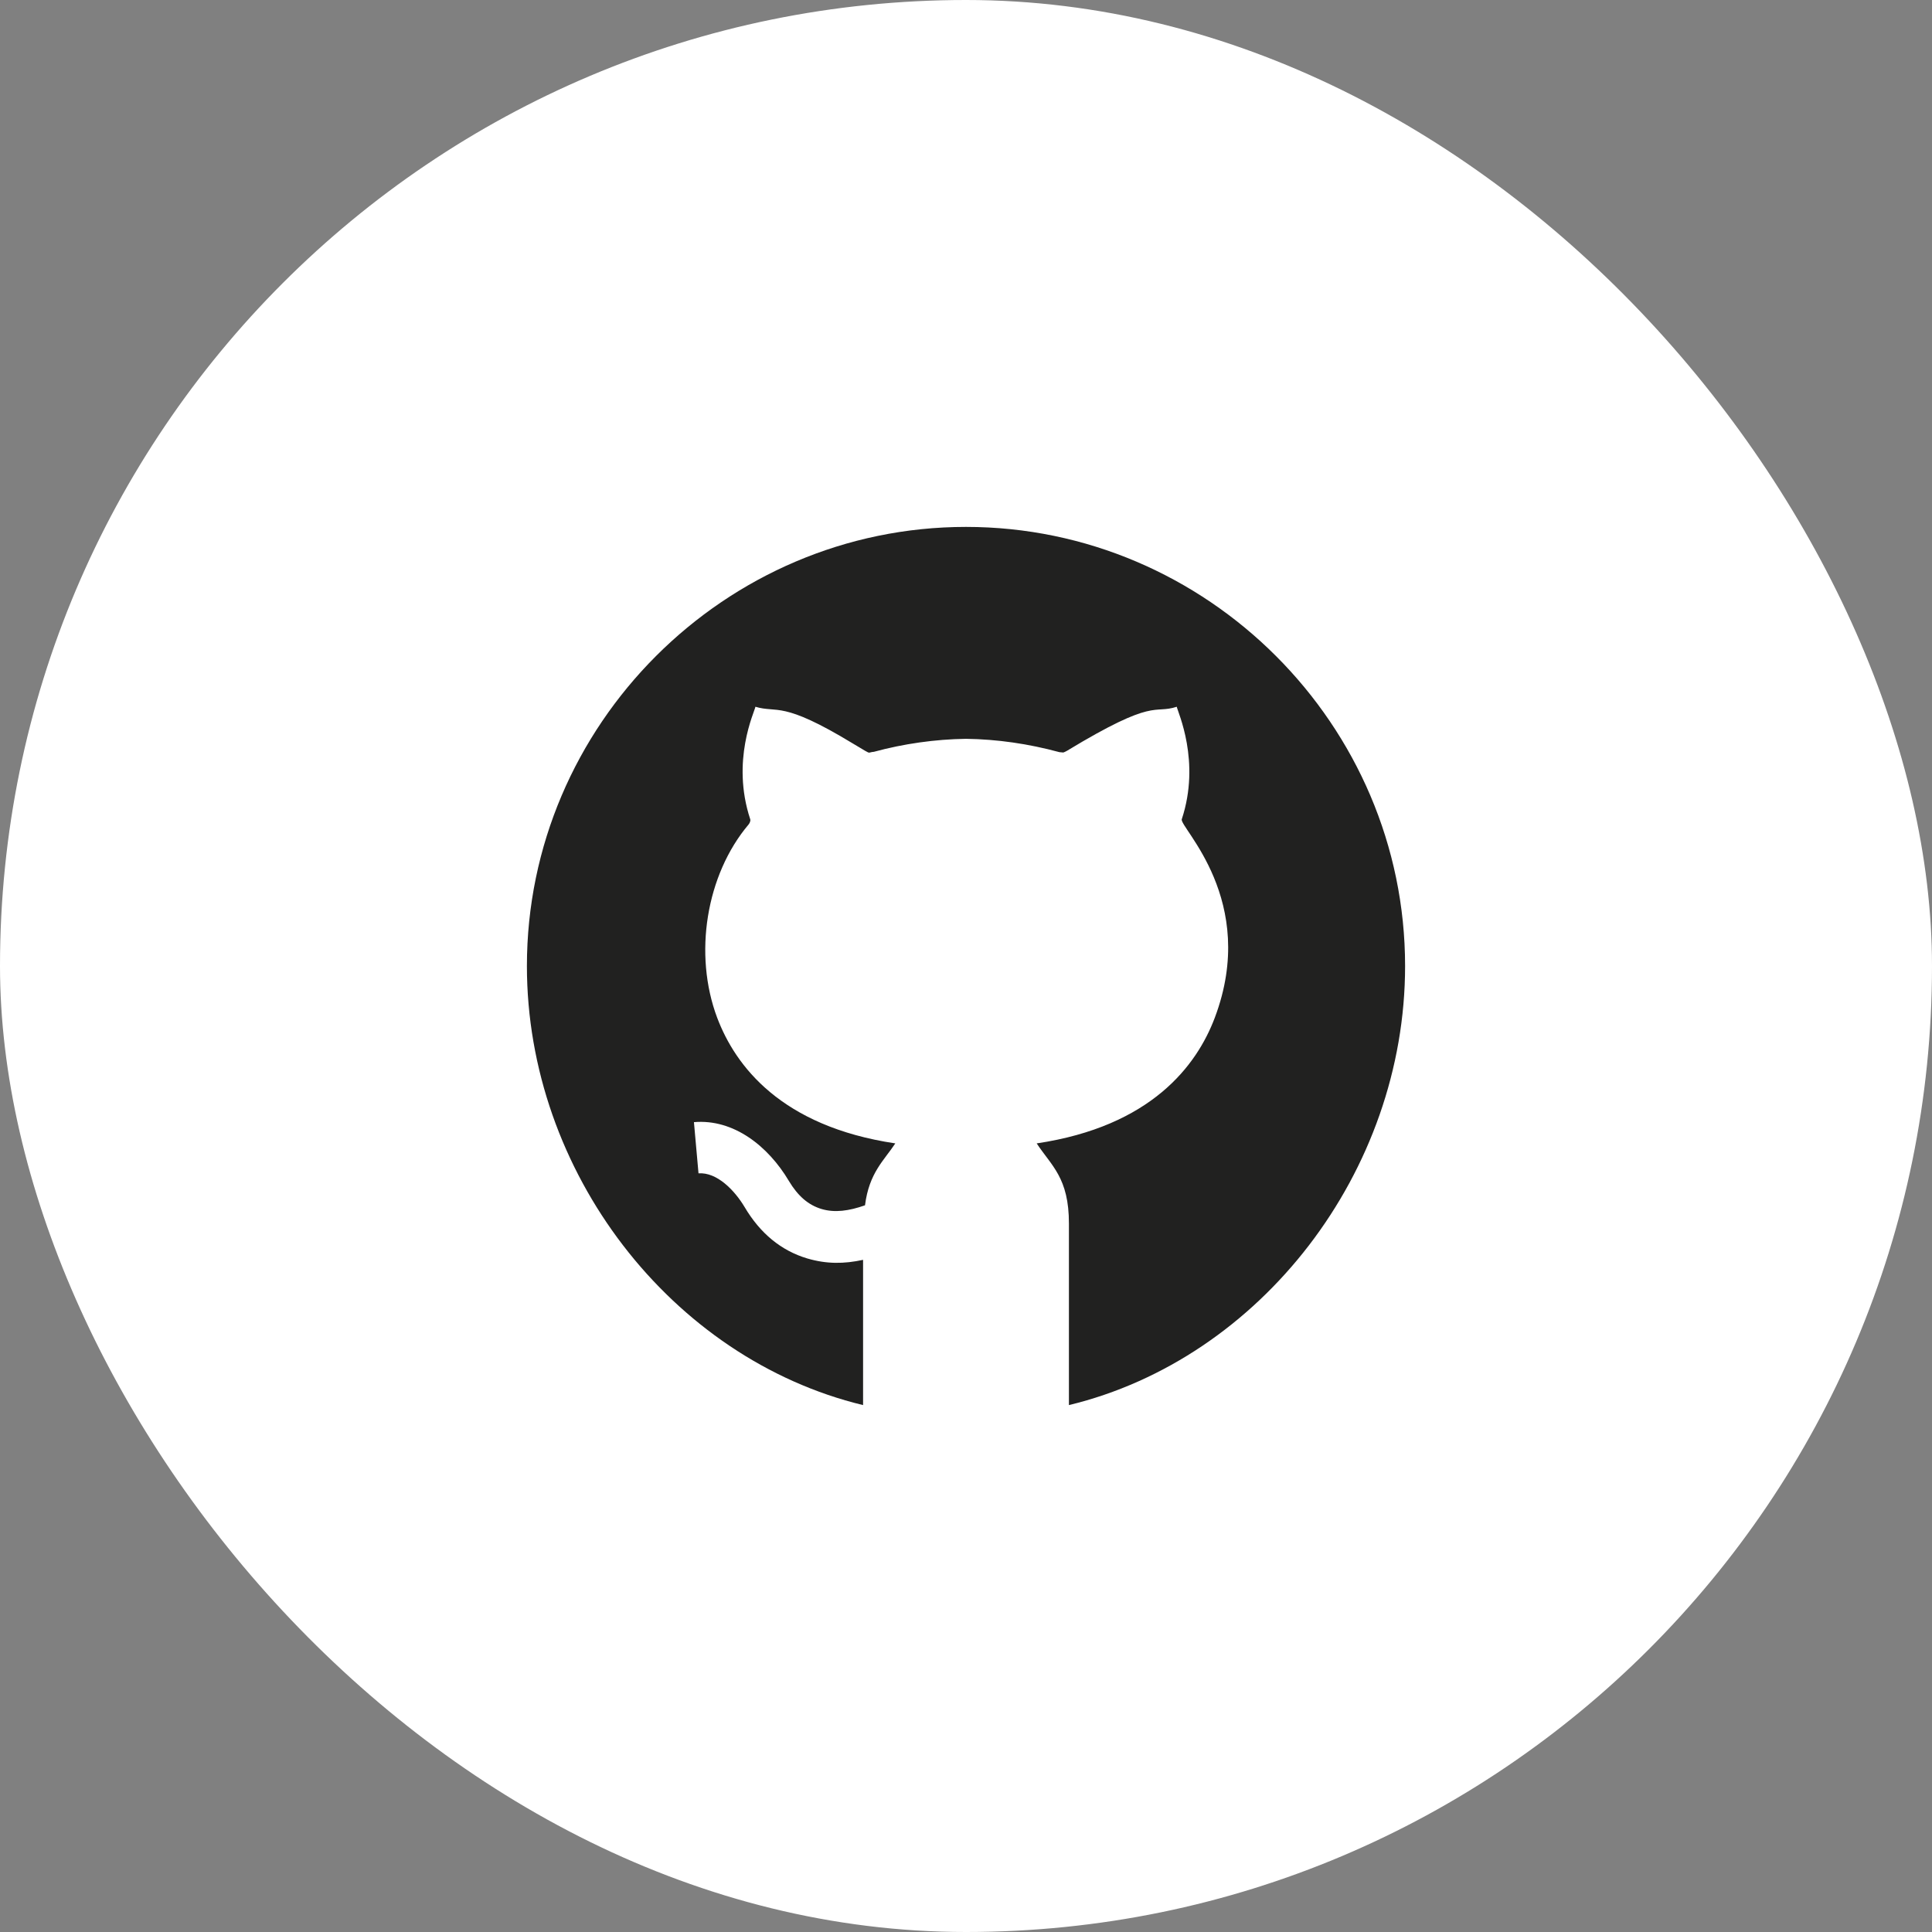 <svg width="22" height="22" viewBox="0 0 22 22" fill="none" xmlns="http://www.w3.org/2000/svg">
<rect x="0" y="0" width="22" height="22" fill="#808080" stroke="none"/>
<rect width="22" height="22" rx="11" fill="white"/>
<g clip-path="url(#clip0_4055_427)">
<path d="M11 6C8.254 6 6 8.254 6 11C6 13.344 7.644 15.472 9.828 16V14.346C9.612 14.393 9.413 14.395 9.192 14.33C8.897 14.242 8.657 14.046 8.479 13.745C8.365 13.554 8.164 13.346 7.954 13.361L7.902 12.778C8.356 12.739 8.749 13.054 8.982 13.446C9.086 13.62 9.205 13.723 9.358 13.768C9.506 13.811 9.665 13.79 9.85 13.725C9.897 13.354 10.066 13.216 10.195 13.02V13.02C8.892 12.826 8.373 12.135 8.167 11.59C7.894 10.866 8.041 9.961 8.524 9.389C8.533 9.378 8.55 9.349 8.543 9.329C8.322 8.66 8.592 8.107 8.602 8.048C8.857 8.124 8.898 7.972 9.711 8.466L9.852 8.55C9.91 8.585 9.892 8.565 9.951 8.561C10.29 8.469 10.648 8.418 11 8.413C11.355 8.418 11.71 8.469 12.064 8.565L12.109 8.569C12.105 8.569 12.121 8.566 12.149 8.55C13.164 7.935 13.127 8.136 13.4 8.048C13.41 8.106 13.676 8.668 13.457 9.329C13.427 9.419 14.337 10.252 13.833 11.589C13.627 12.135 13.108 12.826 11.805 13.02V13.02C11.972 13.275 12.173 13.41 12.172 13.935V16C14.356 15.472 16 13.344 16 11C16 8.254 13.746 6 11 6Z" fill="#212120"/>
</g>
<defs>
<clipPath id="clip0_4055_427">
<rect width="10" height="10" fill="white" transform="translate(6 6)"/>
</clipPath>
</defs>
</svg>
